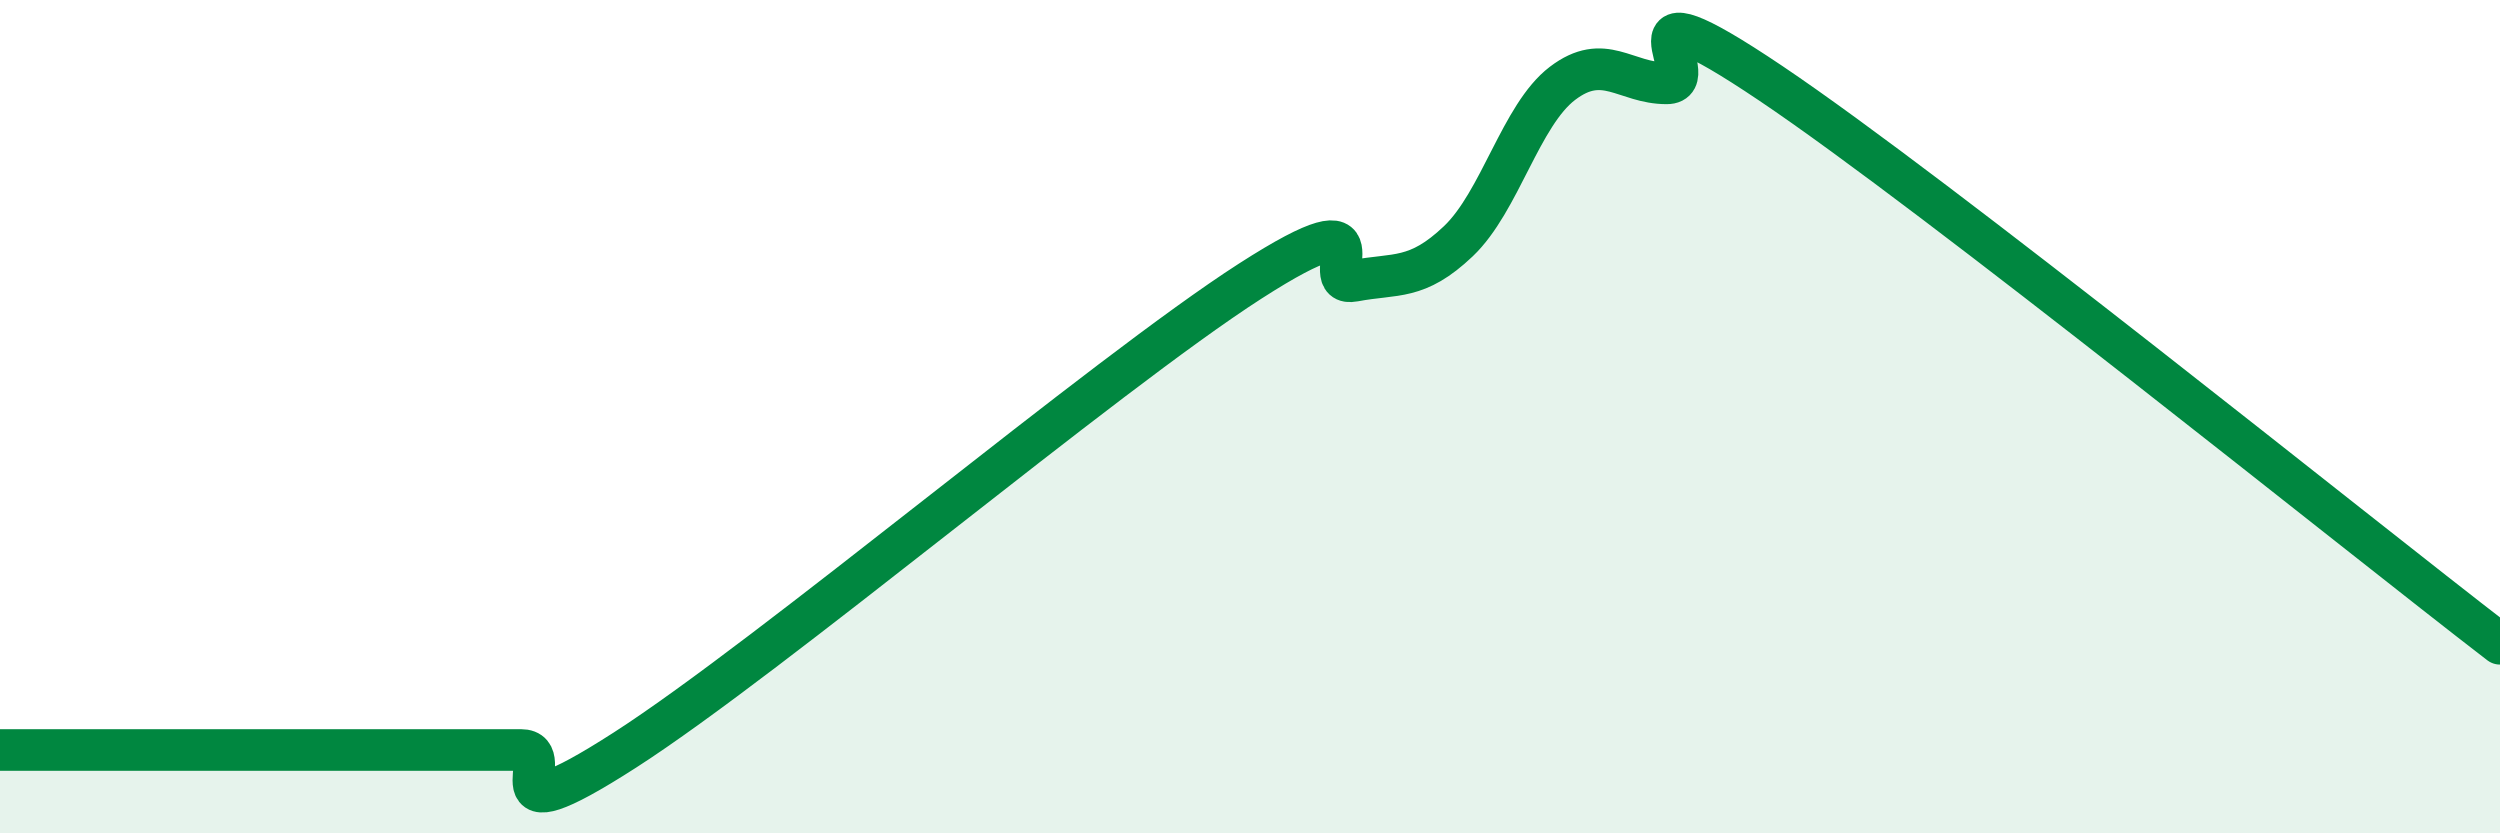 
    <svg width="60" height="20" viewBox="0 0 60 20" xmlns="http://www.w3.org/2000/svg">
      <path
        d="M 0,18 C 0.5,18 1.5,18 2.5,18 C 3.5,18 4,18 5,18 C 6,18 6.5,18 7.5,18 C 8.5,18 9,18 10,18 C 11,18 11.5,18 12.5,18 C 13.5,18 11.5,20.25 15,18 C 18.5,15.75 26.5,9 30,6.75 C 33.5,4.5 31.5,6.93 32.5,6.74 C 33.5,6.55 34,6.74 35,5.79 C 36,4.84 36.5,2.76 37.5,2 C 38.5,1.24 39,2 40,2 C 41,2 38.5,-0.69 42.5,2 C 46.5,4.69 56.5,12.76 60,15.45L60 20L0 20Z"
        fill="#008740"
        opacity="0.1"
        stroke-linecap="round"
        stroke-linejoin="round"
      />
      <path
        d="M 0,18 C 0.5,18 1.5,18 2.5,18 C 3.5,18 4,18 5,18 C 6,18 6.5,18 7.5,18 C 8.5,18 9,18 10,18 C 11,18 11.5,18 12.5,18 C 13.5,18 11.5,20.25 15,18 C 18.5,15.75 26.5,9 30,6.75 C 33.5,4.5 31.5,6.93 32.5,6.74 C 33.5,6.55 34,6.74 35,5.79 C 36,4.84 36.5,2.76 37.5,2 C 38.5,1.24 39,2 40,2 C 41,2 38.5,-0.69 42.5,2 C 46.5,4.69 56.5,12.76 60,15.45"
        stroke="#008740"
        stroke-width="1"
        fill="none"
        stroke-linecap="round"
        stroke-linejoin="round"
      />
    </svg>
  